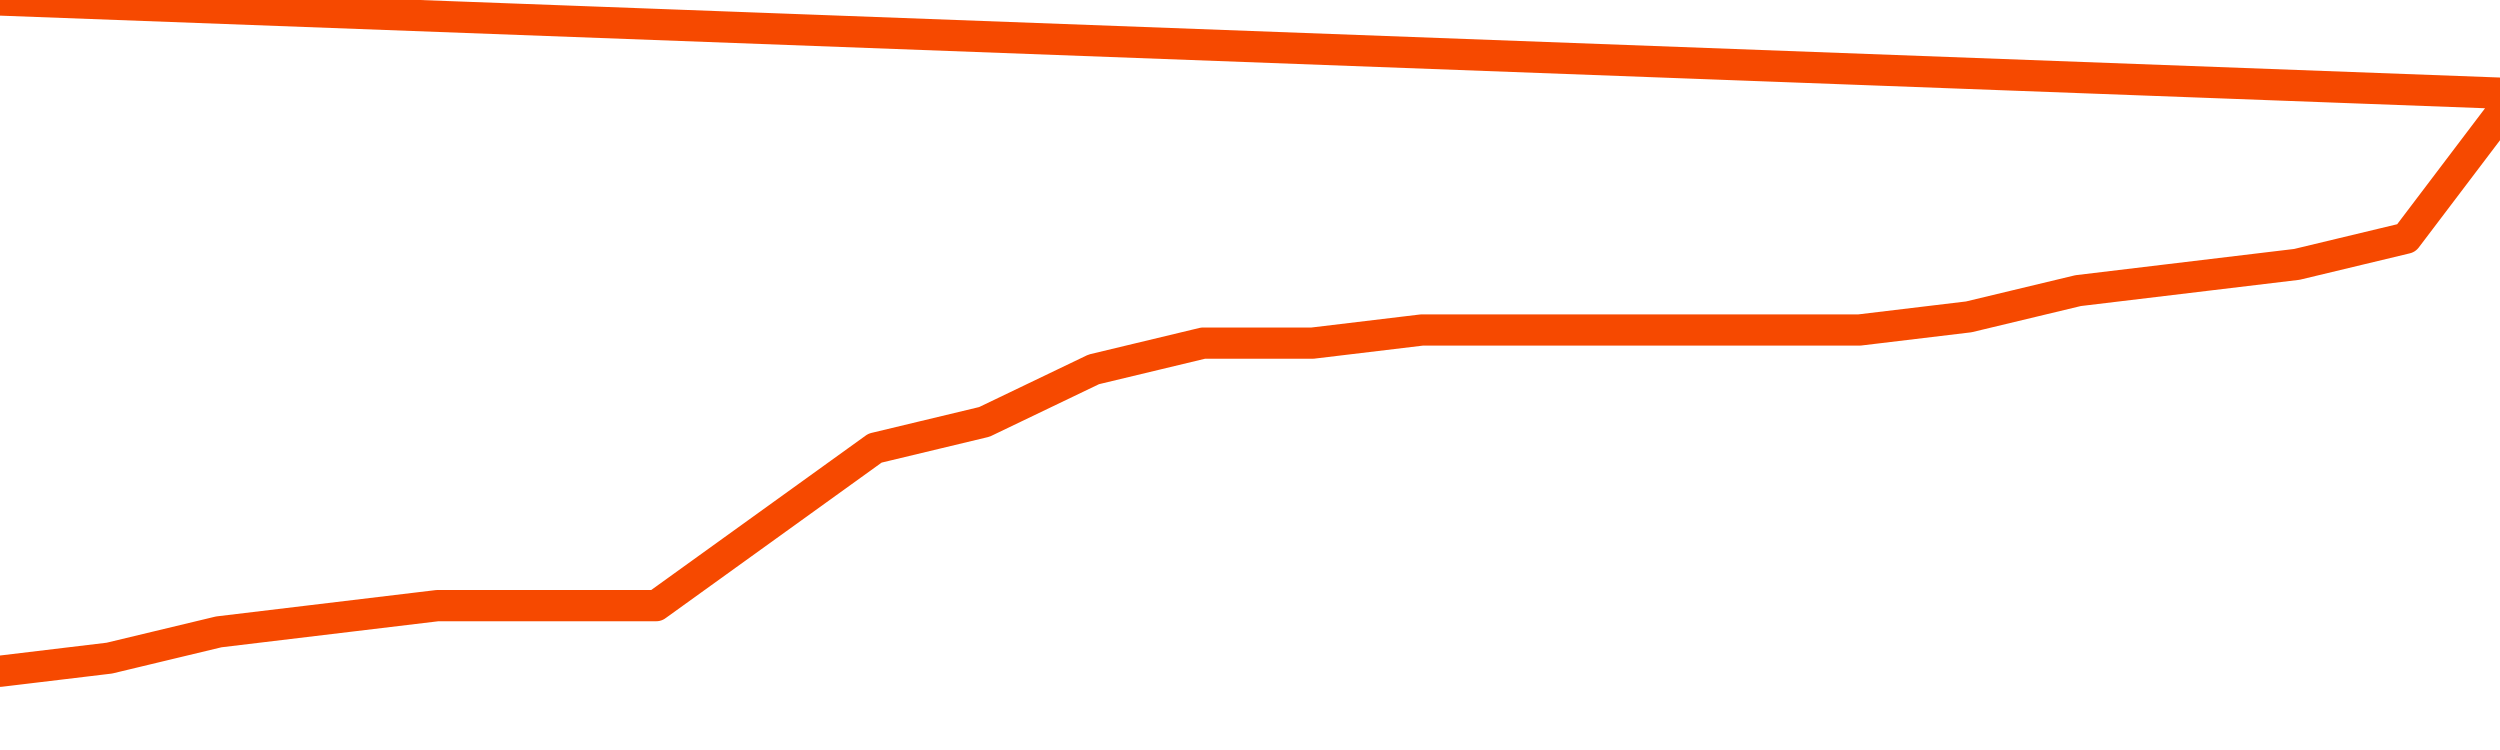       <svg
        version="1.1"
        xmlns="http://www.w3.org/2000/svg"
        width="80"
        height="24"
        viewBox="0 0 80 24">
        <path
          fill="url(#gradient)"
          fill-opacity="0.56"
          stroke="none"
          d="M 0,26 0.0,21.48 3.5,21.06 7.0,20.22 10.5,19.8 14.0,19.38 17.5,19.38 21.0,19.38 24.5,16.86 28.0,14.34 31.5,13.5 35.0,11.82 38.5,10.98 42.0,10.98 45.5,10.56 49.0,10.56 52.5,10.56 56.0,10.56 59.5,10.56 63.0,10.14 66.5,9.3 70.0,8.88 73.5,8.46 77.0,7.62 80.5,3.0 82,26 Z"
        />
        <path
          fill="none"
          stroke="#F64900"
          stroke-width="1"
          stroke-linejoin="round"
          stroke-linecap="round"
          d="M 0.0,21.48 3.5,21.06 7.0,20.22 10.5,19.8 14.0,19.38 17.5,19.38 21.0,19.38 24.5,16.86 28.0,14.34 31.5,13.5 35.0,11.82 38.5,10.98 42.0,10.98 45.5,10.56 49.0,10.56 52.5,10.56 56.0,10.56 59.5,10.56 63.0,10.14 66.5,9.3 70.0,8.88 73.5,8.46 77.0,7.62 80.5,3.0.join(' ') }"
        />
      </svg>
